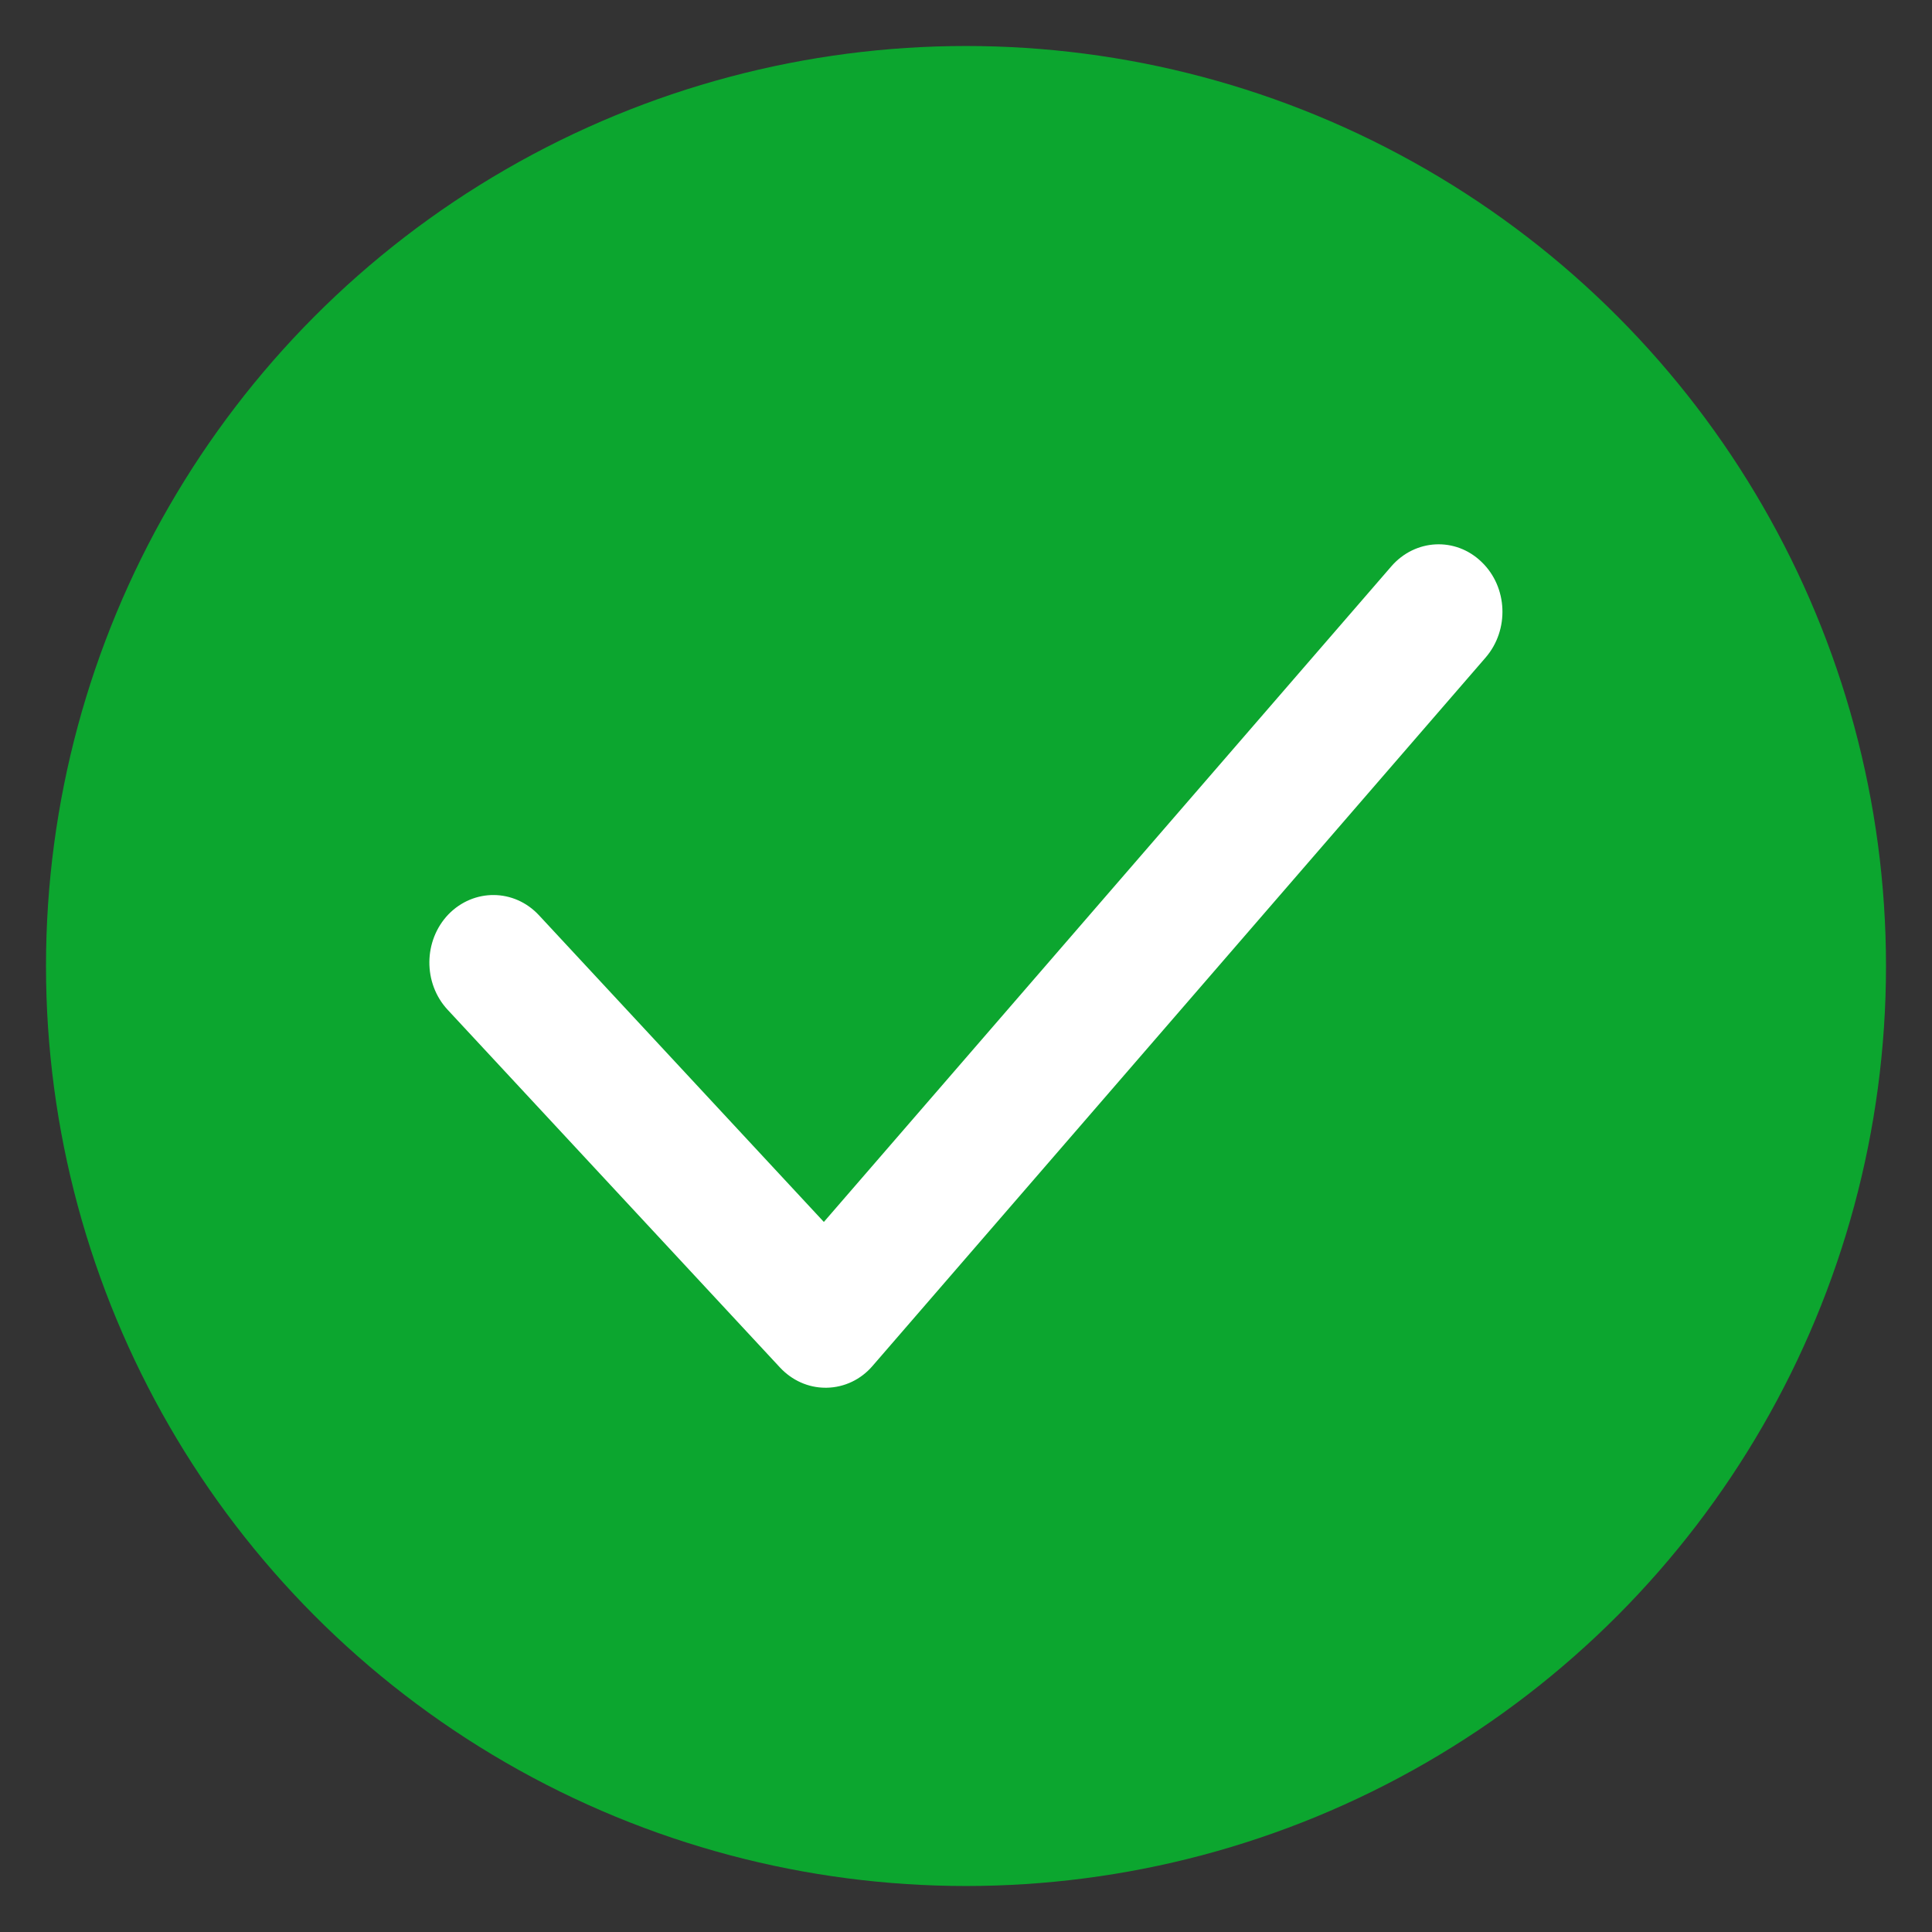 <?xml version="1.0" encoding="UTF-8"?>
<svg xmlns="http://www.w3.org/2000/svg" width="21" height="21" viewBox="0 0 21 21" fill="none">
  <rect x="0" y="0" width="21" height="21" fill="#333333" stroke="none"/>
  <circle cx="10.5" cy="10.5" r="10" fill="#0CA62F"></circle>
  <path d="M8.972 15.084C8.785 15.084 8.608 15.004 8.477 14.863L4.866 10.976C4.597 10.687 4.602 10.223 4.874 9.939C5.149 9.656 5.588 9.658 5.858 9.948L8.955 13.282L15.124 6.155C15.383 5.857 15.822 5.834 16.105 6.109C16.388 6.381 16.408 6.845 16.149 7.146L9.485 14.846C9.358 14.995 9.177 15.081 8.985 15.084H8.974H8.972Z" fill="white"></path>
</svg>
